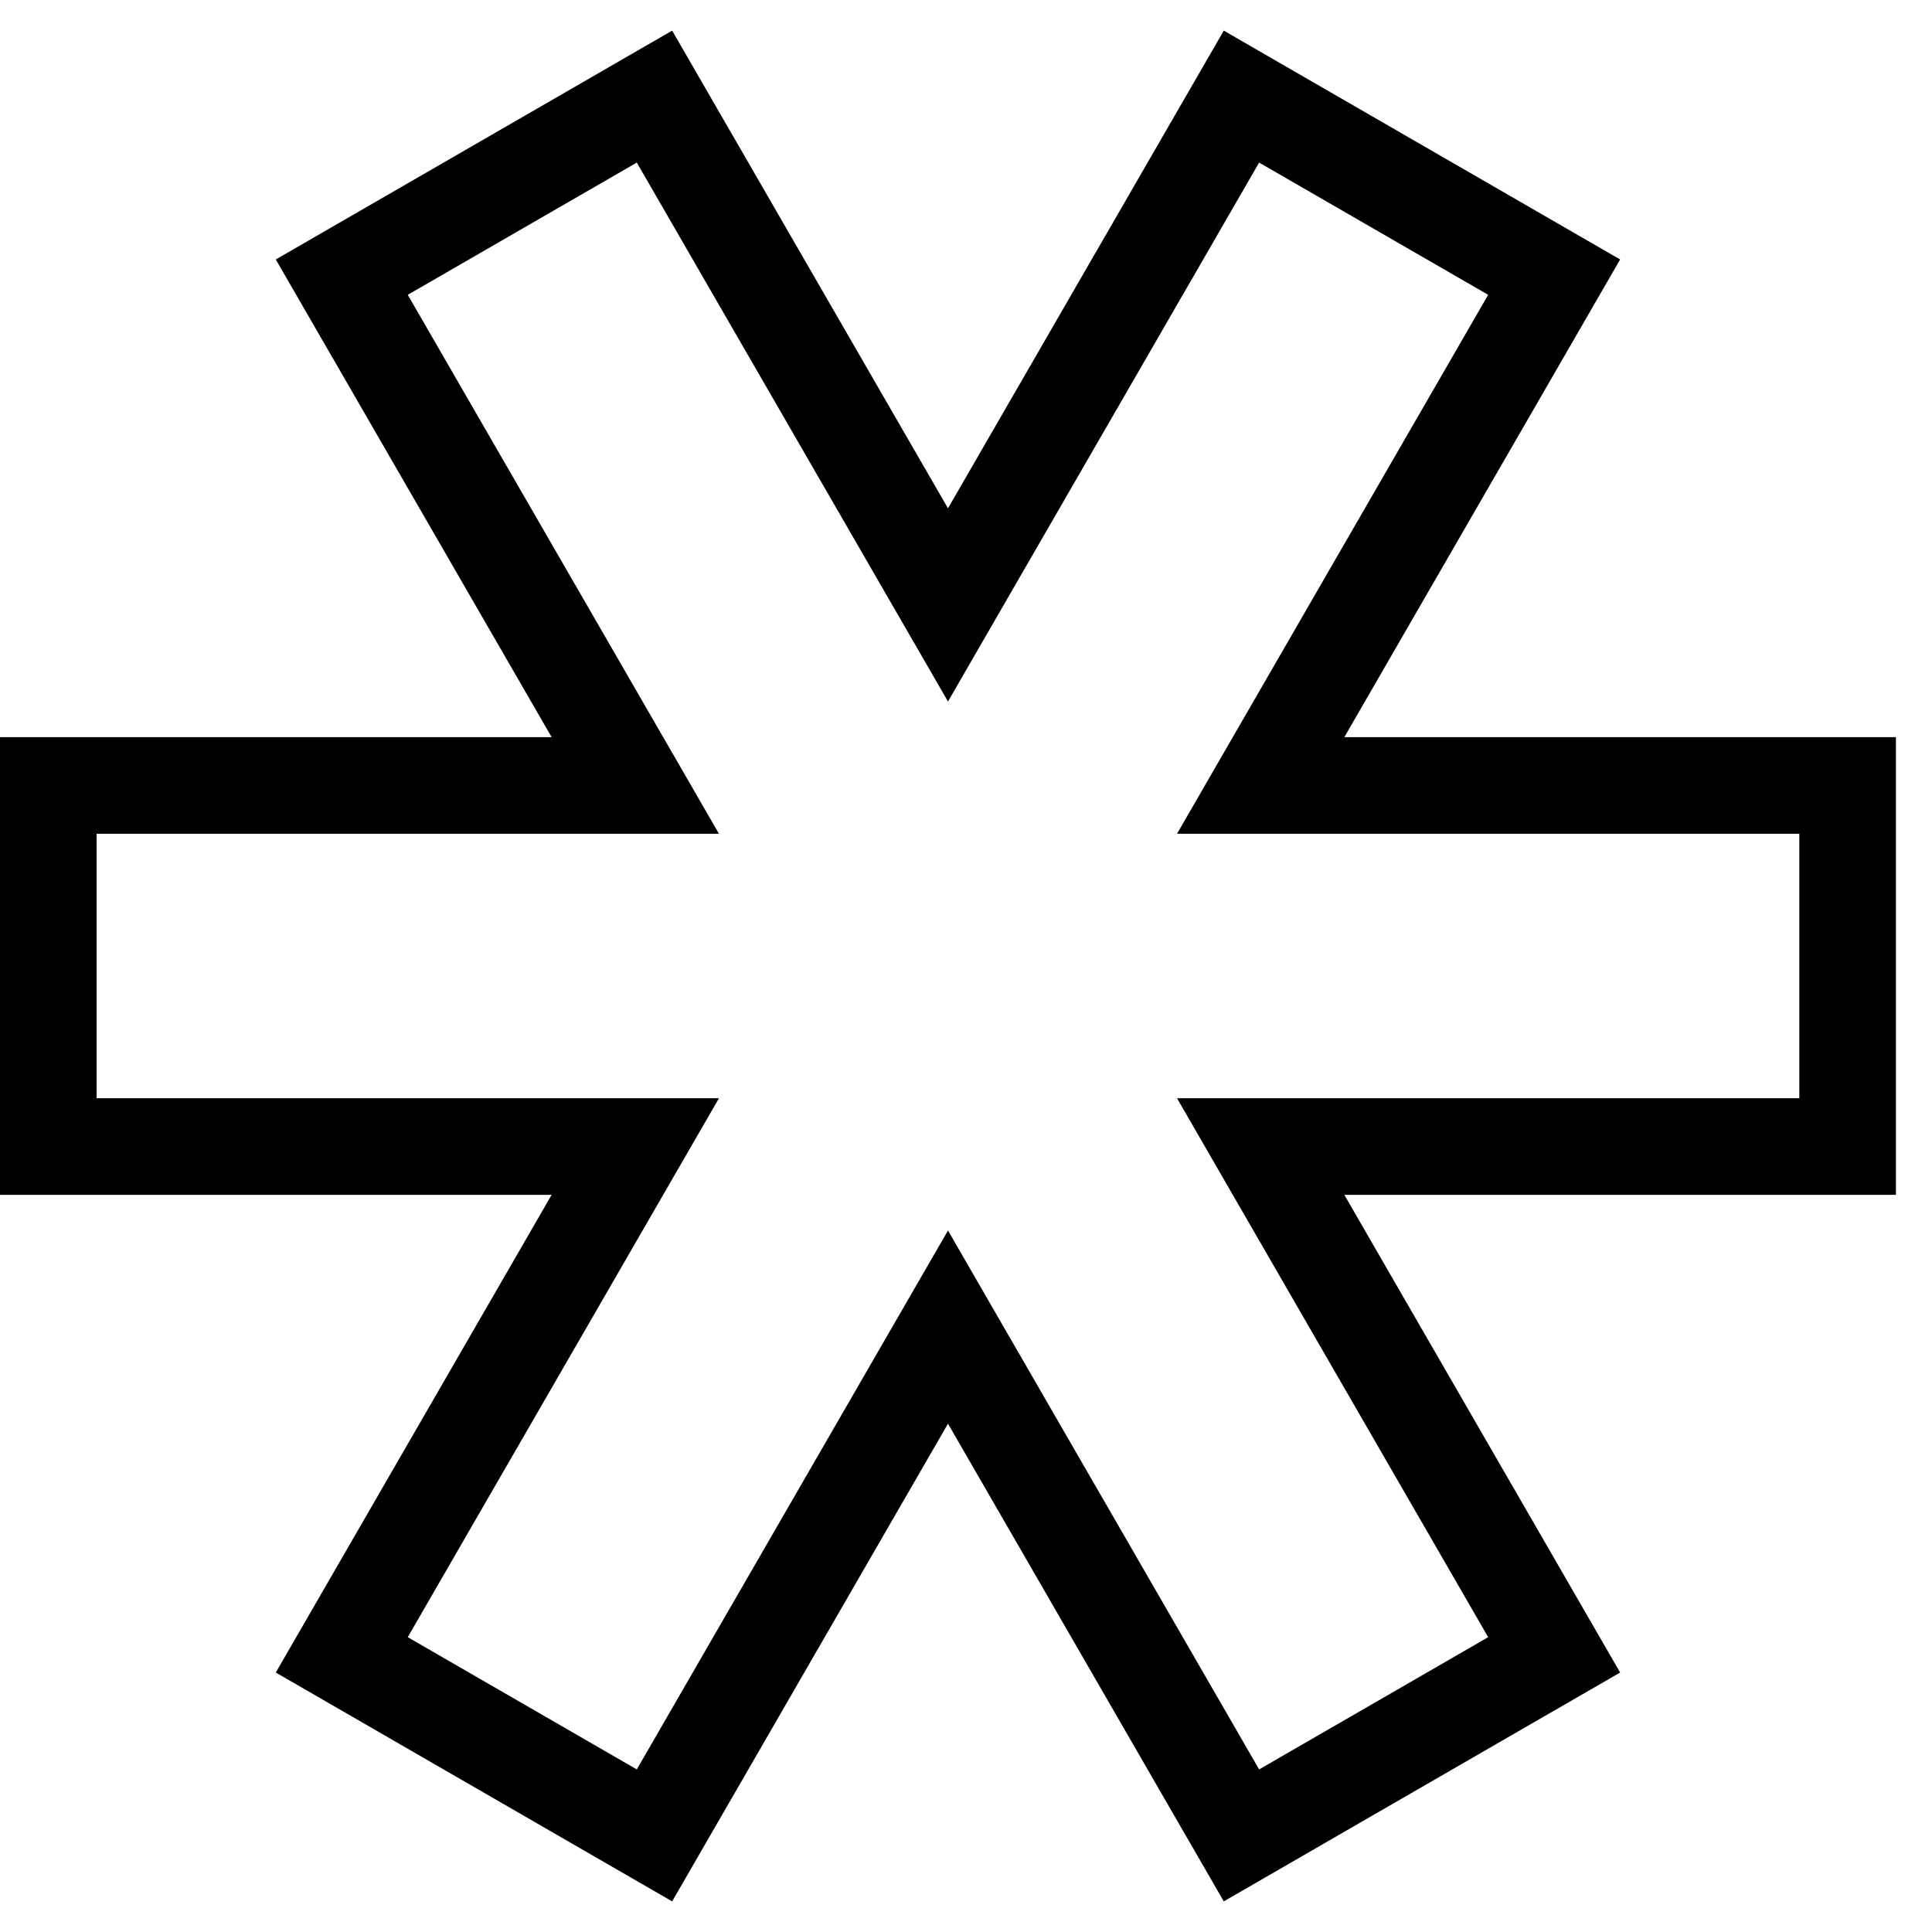 <svg width="40" height="40" viewBox="0 0 40 40" fill="none" xmlns="http://www.w3.org/2000/svg">
<path d="M13.153 23.738L7.076 34.262L13.55 38L19.627 27.476L25.703 38L32.177 34.262L26.101 23.738H38.253V16.262H26.101L32.177 5.738L25.703 2L19.627 12.524L13.55 2L7.076 5.738L13.153 16.262H1V23.738H13.153Z" stroke="black" stroke-width="2" stroke-linecap="square"/>
</svg>
